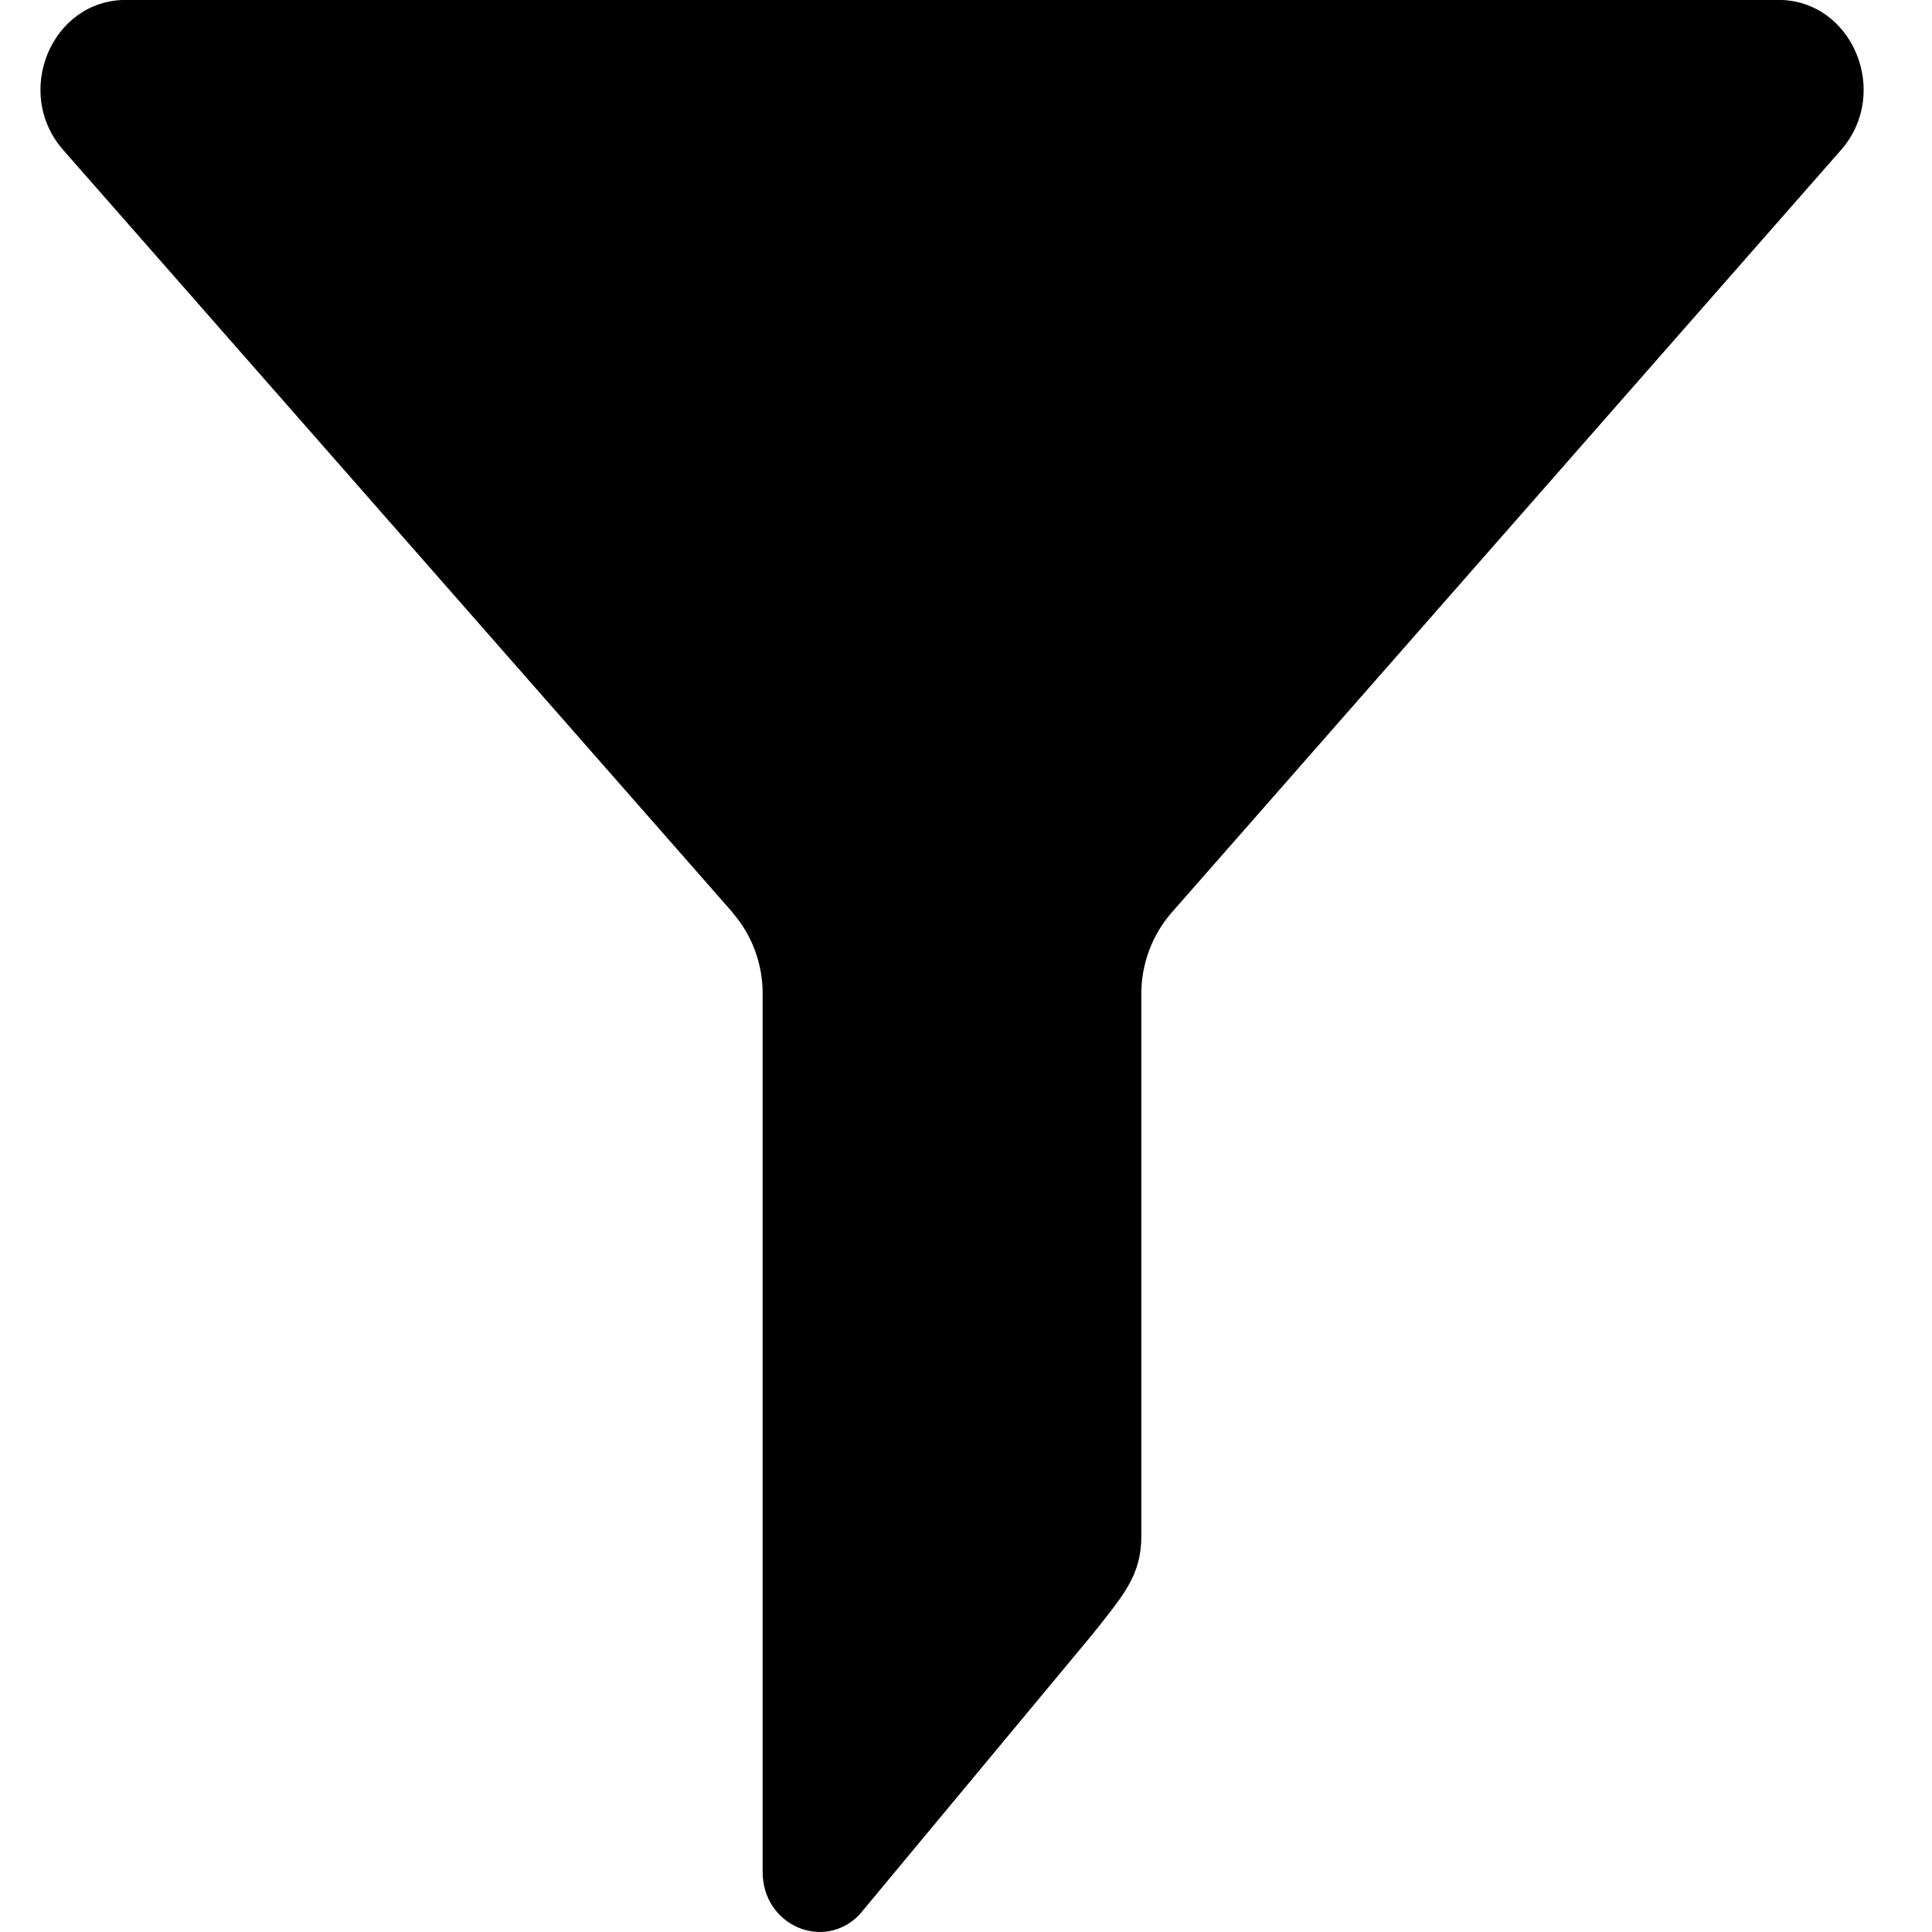 <?xml version="1.0" encoding="utf-8"?><svg xmlns="http://www.w3.org/2000/svg" viewBox="0 0 24 24"><path d="M9.102 11.341c.24.274.372.632.372 1.002v10.914c0 .657.755.99 1.202.528l2.9-3.489c.388-.489.602-.731.602-1.215v-6.736c0-.37.134-.728.372-1.003l8.32-9.479c.623-.711.143-1.864-.778-1.864H1.563C.641-.001.159 1.15.785 1.863l8.32 9.477z"/></svg>